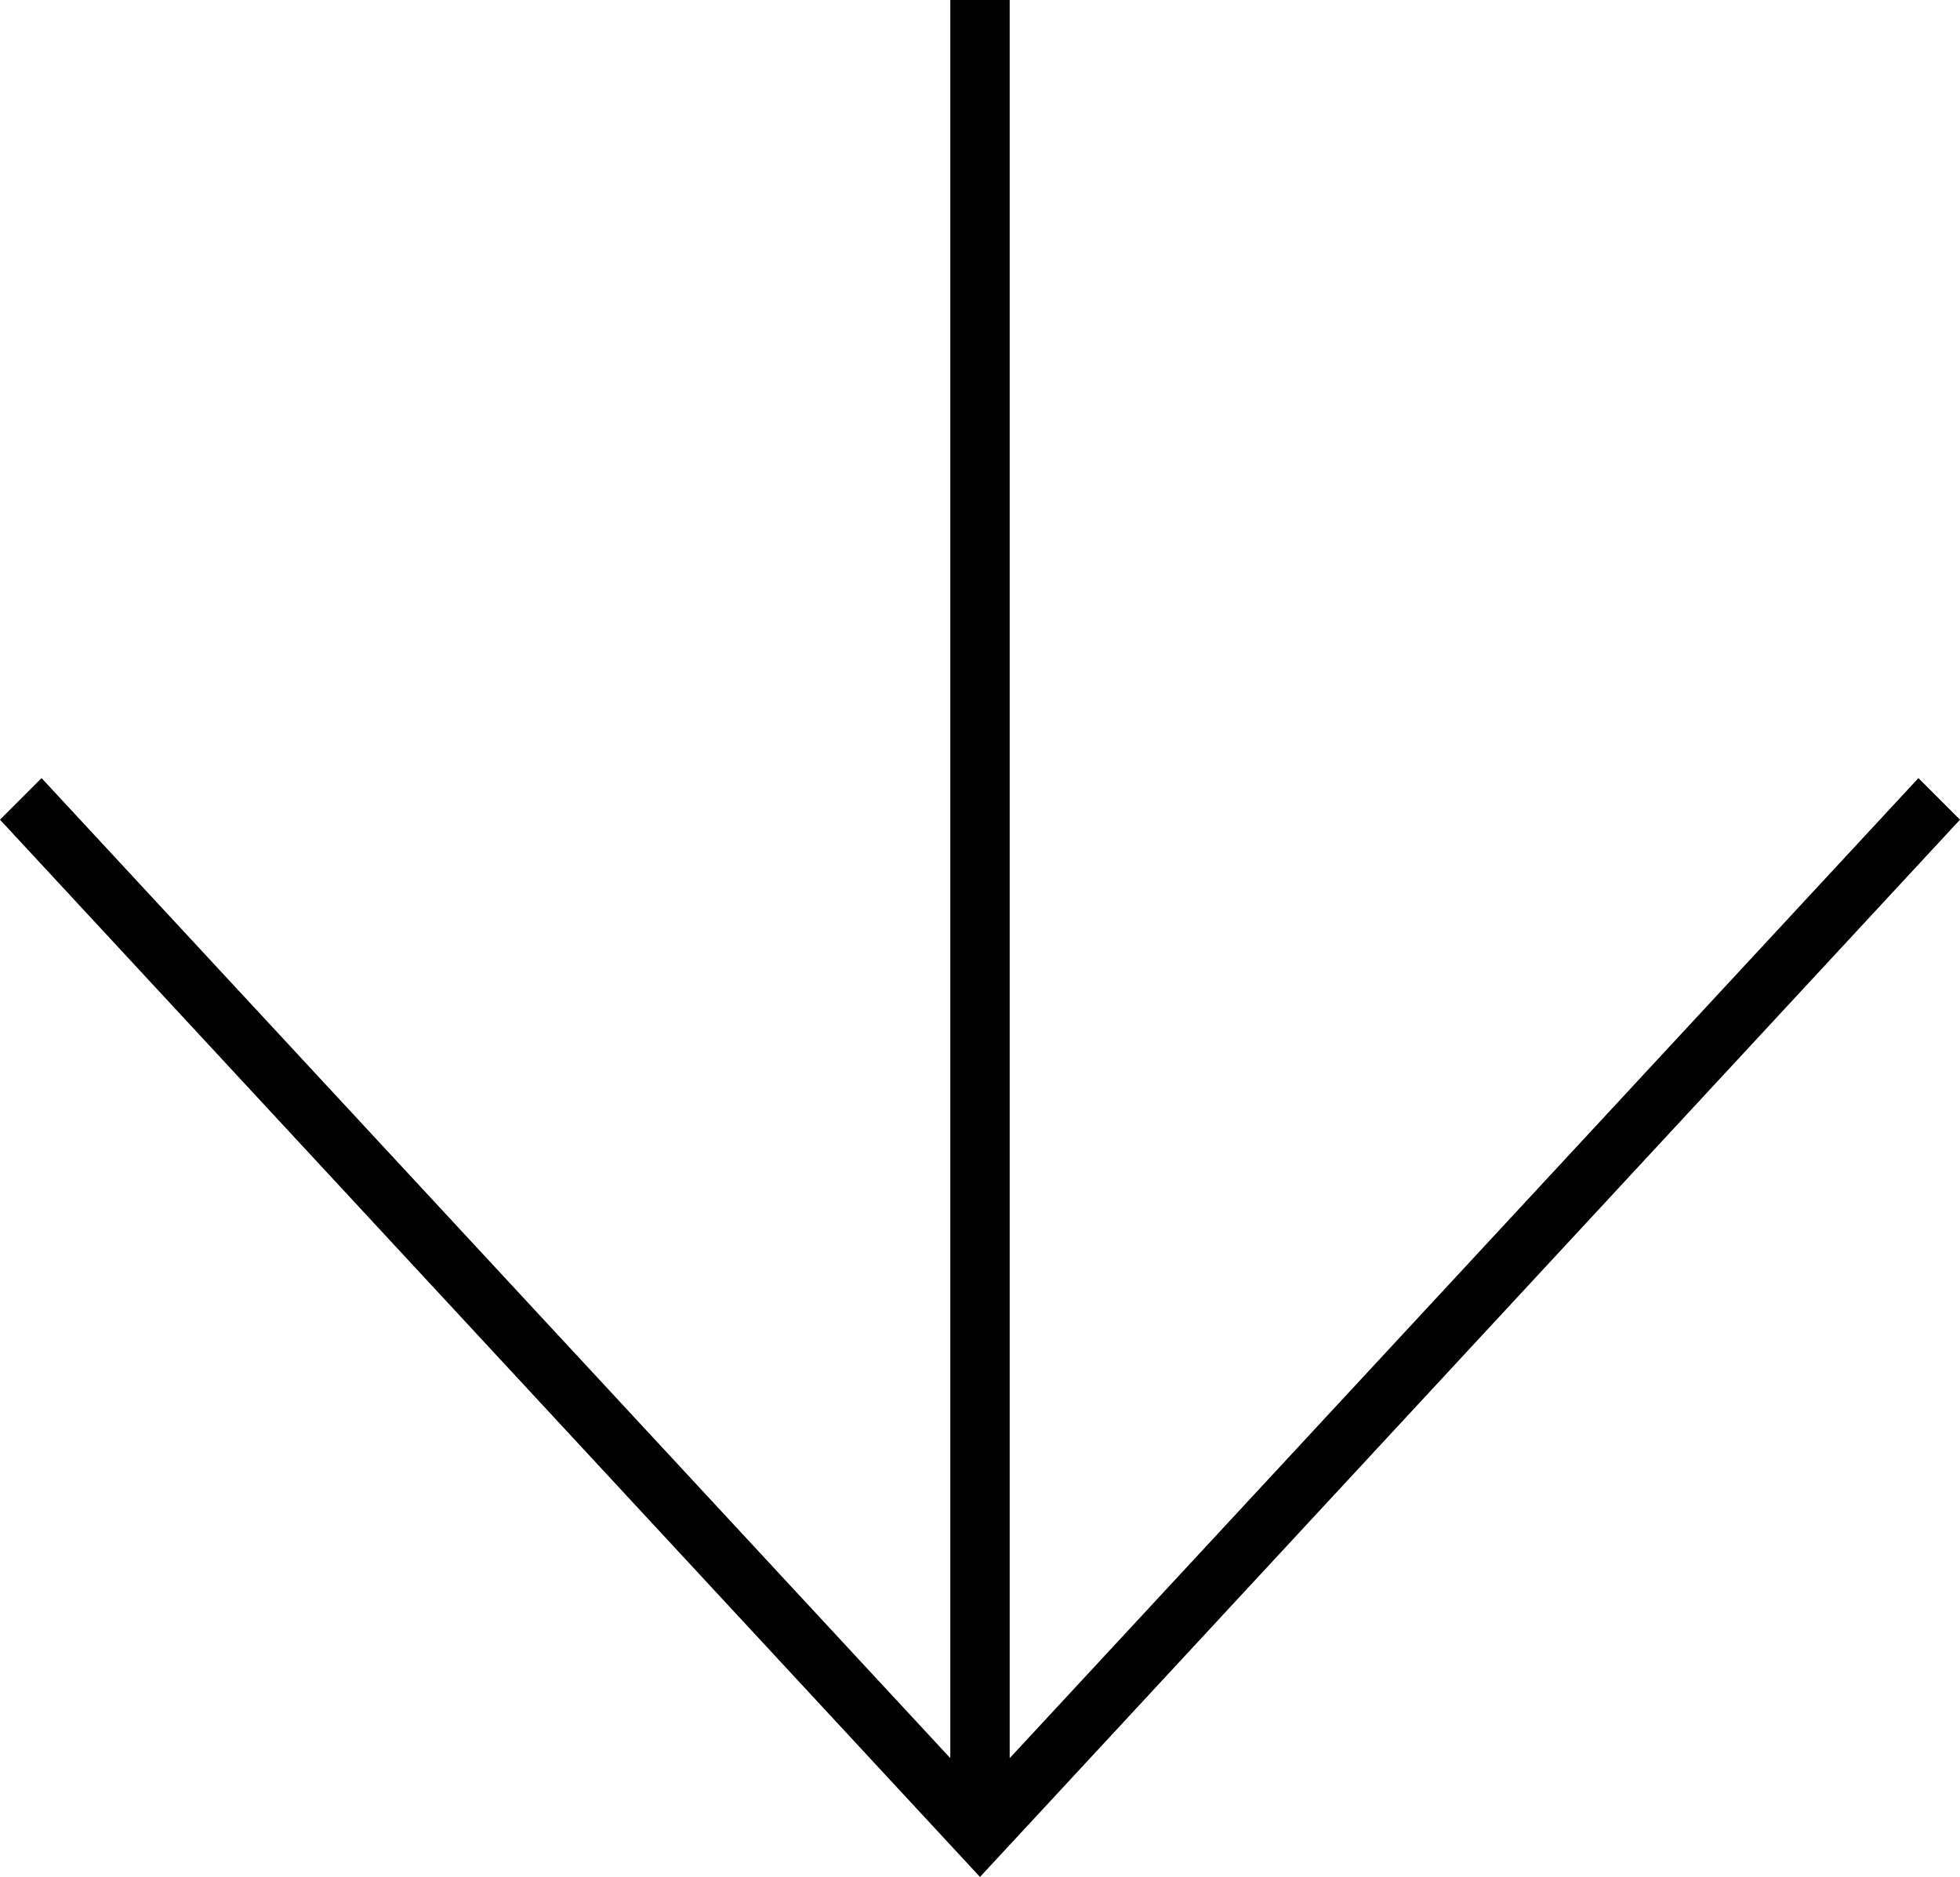 <svg xmlns="http://www.w3.org/2000/svg" xml:space="preserve" id="Layer_1" x="0" y="0" style="enable-background:new 0 0 33 31.6" version="1.1" viewBox="0 0 33 31.6">
  <path d="M32.3 13.1 17 29.6V0h-1v29.6L.7 13.1l-.7.7 16.5 17.8L33 13.8z" style="fill:#010101"/>
</svg>

